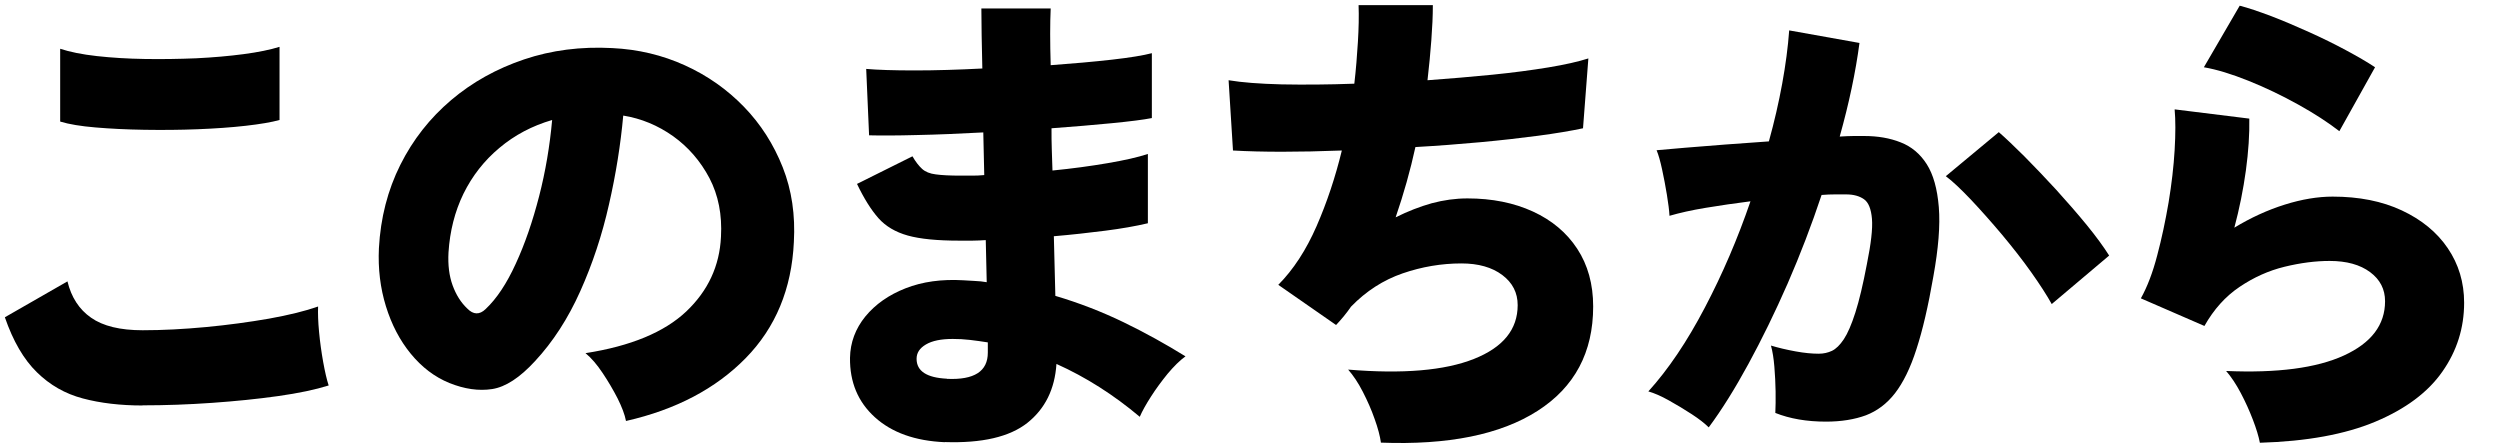 <svg width="427" height="76" viewBox="0 0 427 76" fill="none" xmlns="http://www.w3.org/2000/svg">
<g clip-path="url(#clip0_5001_14599)">
<path d="M24.346 69.257C20.571 69.257 17.148 68.856 14.147 68.054C11.123 67.253 8.52 65.767 6.293 63.574C4.066 61.405 2.237 58.269 0.83 54.19L11.521 48.059C12.178 50.771 13.514 52.846 15.554 54.261C17.593 55.699 20.524 56.406 24.369 56.406C27.768 56.406 31.356 56.218 35.154 55.864C38.928 55.51 42.539 55.015 45.938 54.426C49.338 53.813 52.128 53.129 54.332 52.351C54.285 53.506 54.332 54.968 54.496 56.689C54.66 58.434 54.895 60.132 55.199 61.83C55.504 63.504 55.809 64.848 56.137 65.838C53.886 66.545 51.003 67.158 47.486 67.653C43.969 68.149 40.218 68.526 36.209 68.809C32.2 69.092 28.261 69.233 24.346 69.233V69.257ZM10.278 20.731V8.329C11.92 8.871 14.006 9.295 16.538 9.578C19.07 9.861 21.79 10.026 24.721 10.073C27.651 10.121 30.582 10.073 33.489 9.956C36.396 9.814 39.093 9.578 41.601 9.248C44.11 8.918 46.15 8.494 47.744 7.999V20.495C46.384 20.873 44.438 21.203 41.953 21.486C39.468 21.769 36.725 21.957 33.724 22.075C30.723 22.193 27.722 22.217 24.674 22.169C21.626 22.122 18.836 21.981 16.327 21.769C13.795 21.556 11.802 21.226 10.325 20.778L10.278 20.731Z" fill="black"/>
<path d="M106.919 71.898C106.708 70.79 106.215 69.516 105.489 68.054C104.738 66.593 103.894 65.154 102.933 63.716C101.972 62.278 101.011 61.146 100.002 60.32C107.739 59.118 113.46 56.736 117.211 53.2C120.939 49.663 122.908 45.419 123.143 40.443C123.354 36.694 122.697 33.346 121.173 30.422C119.626 27.498 117.563 25.117 114.96 23.254C112.358 21.415 109.521 20.236 106.45 19.741C106.004 24.645 105.207 29.715 104.012 34.926C102.839 40.137 101.198 45.088 99.112 49.733C97.025 54.402 94.446 58.387 91.375 61.688C88.796 64.494 86.357 66.097 84.06 66.451C81.762 66.805 79.324 66.451 76.745 65.413C74.213 64.376 72.032 62.702 70.157 60.415C68.281 58.128 66.874 55.416 65.913 52.303C64.952 49.191 64.553 45.89 64.718 42.4C64.999 37.213 66.218 32.474 68.375 28.159C70.532 23.844 73.439 20.165 77.05 17.1C80.66 14.035 84.834 11.724 89.522 10.144C94.212 8.564 99.229 7.928 104.551 8.211C109.005 8.423 113.132 9.413 116.977 11.158C120.822 12.903 124.174 15.261 127.058 18.232C129.942 21.203 132.146 24.669 133.693 28.583C135.24 32.497 135.85 36.741 135.592 41.339C135.217 49.333 132.474 55.958 127.363 61.169C122.252 66.38 115.453 69.964 106.942 71.898H106.919ZM82.958 52.775C84.834 51.007 86.545 48.437 88.092 45.041C89.663 41.646 90.976 37.802 92.078 33.535C93.18 29.267 93.907 24.905 94.305 20.495C90.906 21.486 87.905 23.066 85.302 25.258C82.7 27.428 80.66 30.045 79.16 33.087C77.683 36.128 76.839 39.453 76.604 43.108C76.487 45.253 76.721 47.14 77.308 48.743C77.894 50.346 78.714 51.667 79.816 52.704C80.848 53.765 81.903 53.789 82.934 52.799L82.958 52.775Z" fill="black"/>
<path d="M161.405 75.529C156.294 75.317 152.308 73.878 149.424 71.261C146.541 68.644 145.134 65.272 145.181 61.122C145.228 58.481 146.119 56.123 147.807 54.048C149.518 51.973 151.792 50.37 154.676 49.238C157.56 48.106 160.842 47.658 164.5 47.87C165.156 47.918 165.836 47.965 166.516 47.988C167.196 48.012 167.876 48.083 168.532 48.201L168.368 41.009C167.594 41.056 166.844 41.103 166.094 41.103H163.82C160.092 41.103 157.161 40.82 155.051 40.231C152.941 39.641 151.277 38.651 150.034 37.26C148.791 35.845 147.572 33.912 146.377 31.412L155.848 26.697C156.388 27.64 156.95 28.347 157.49 28.842C158.029 29.337 158.826 29.668 159.834 29.785C160.842 29.927 162.272 29.998 164.078 29.998H166.047C166.703 29.998 167.383 29.974 168.11 29.903L167.946 22.617C163.89 22.83 160.092 22.995 156.599 23.065C153.082 23.16 150.362 23.16 148.44 23.113L147.947 11.771C149.87 11.936 152.636 12.03 156.223 12.03C159.811 12.03 163.679 11.912 167.782 11.7C167.735 9.649 167.688 7.763 167.665 6.041C167.641 4.32 167.618 2.764 167.618 1.443H179.458C179.34 3.99 179.34 7.22 179.458 11.134C183.303 10.851 186.772 10.545 189.914 10.191C193.032 9.838 195.306 9.46 196.737 9.083V20.165C195.306 20.448 193.056 20.731 189.938 21.038C186.843 21.344 183.396 21.627 179.598 21.91C179.598 23.113 179.598 24.315 179.645 25.518C179.669 26.697 179.715 27.899 179.762 29.125C183.115 28.795 186.233 28.371 189.14 27.875C192.048 27.38 194.345 26.862 196.057 26.296V38.132C193.97 38.627 191.532 39.052 188.765 39.406C185.999 39.759 183.068 40.089 179.997 40.349L180.255 50.535C184.311 51.737 188.203 53.246 191.907 55.038C195.611 56.831 199.128 58.788 202.481 60.863C201.496 61.57 200.488 62.584 199.433 63.834C198.401 65.107 197.44 66.404 196.596 67.724C195.752 69.044 195.095 70.2 194.673 71.19C190.219 67.441 185.483 64.423 180.442 62.159C180.161 66.474 178.496 69.823 175.472 72.228C172.424 74.633 167.712 75.717 161.358 75.505L161.405 75.529ZM161.733 64.706C166.399 64.918 168.72 63.433 168.72 60.226V58.481C167.688 58.316 166.657 58.175 165.672 58.057C164.687 57.939 163.702 57.892 162.718 57.892C160.748 57.892 159.224 58.198 158.146 58.835C157.067 59.471 156.552 60.273 156.552 61.287C156.552 63.386 158.287 64.517 161.733 64.682V64.706Z" fill="black"/>
<path d="M235.868 75.623C235.704 74.468 235.352 73.124 234.789 71.567C234.25 70.011 233.57 68.479 232.773 66.922C231.976 65.366 231.132 64.117 230.264 63.126C239.596 63.904 246.746 63.291 251.74 61.31C256.734 59.33 259.219 56.265 259.219 52.115C259.219 50.016 258.352 48.295 256.593 46.974C254.835 45.654 252.514 44.994 249.607 44.994C246.207 44.994 242.854 45.56 239.572 46.691C236.29 47.823 233.336 49.71 230.757 52.374C230.382 52.916 229.96 53.482 229.514 54.025C229.069 54.567 228.623 55.062 228.201 55.51L218.331 48.649C220.91 46.055 223.09 42.707 224.872 38.627C226.654 34.548 228.084 30.233 229.186 25.706C221.777 25.989 215.588 25.989 210.594 25.706L209.844 13.704C212.094 14.082 215.119 14.318 218.894 14.412C222.668 14.483 226.818 14.459 231.319 14.294C231.601 11.865 231.788 9.484 231.929 7.173C232.07 4.862 232.117 2.764 232.046 0.877H244.73C244.73 2.693 244.636 4.697 244.472 6.867C244.308 9.036 244.097 11.323 243.816 13.704C247.661 13.421 251.342 13.115 254.882 12.761C258.422 12.408 261.611 11.983 264.471 11.512C267.331 11.04 269.605 10.521 271.293 9.979L270.379 21.91C268.292 22.358 265.737 22.782 262.736 23.183C259.712 23.584 256.406 23.961 252.819 24.291C249.232 24.622 245.527 24.904 241.753 25.117C240.885 29.102 239.76 33.086 238.376 37.118C240.463 36.081 242.526 35.279 244.543 34.713C246.582 34.171 248.599 33.888 250.638 33.888C254.858 33.888 258.586 34.643 261.822 36.128C265.057 37.614 267.589 39.736 269.394 42.495C271.2 45.253 272.114 48.531 272.114 52.35C272.114 60.179 268.949 66.121 262.619 70.176C256.289 74.232 247.356 76.047 235.821 75.6L235.868 75.623Z" fill="black"/>
<path d="M291.831 72.982C291.175 72.322 290.214 71.567 288.948 70.742C287.682 69.917 286.392 69.139 285.032 68.384C283.696 67.63 282.524 67.135 281.539 66.852C284.939 63.102 288.151 58.34 291.175 52.563C294.199 46.809 296.802 40.75 298.982 34.383C296.356 34.713 293.801 35.091 291.363 35.492C288.924 35.892 286.861 36.364 285.15 36.859C285.103 35.916 284.939 34.713 284.704 33.252C284.47 31.79 284.188 30.351 283.884 28.936C283.579 27.522 283.274 26.437 282.946 25.659C284.141 25.541 285.783 25.4 287.799 25.235C289.839 25.07 292.089 24.881 294.598 24.692C297.083 24.504 299.615 24.315 302.124 24.15C303.062 20.778 303.812 17.501 304.398 14.294C304.984 11.087 305.383 8.069 305.594 5.192L317.598 7.338C316.941 12.313 315.816 17.642 314.222 23.325C315.089 23.277 315.886 23.23 316.566 23.23H318.418C320.716 23.23 322.802 23.584 324.631 24.315C326.46 25.022 327.96 26.272 329.086 28.041C330.211 29.809 330.891 32.238 331.149 35.374C331.407 38.51 331.079 42.447 330.211 47.257C329.344 52.28 328.382 56.406 327.327 59.636C326.296 62.867 325.053 65.366 323.67 67.158C322.287 68.95 320.599 70.2 318.7 70.931C316.777 71.638 314.503 72.015 311.877 72.015C308.595 72.015 305.711 71.52 303.226 70.53C303.273 69.493 303.296 68.243 303.273 66.852C303.249 65.437 303.179 64.046 303.062 62.631C302.944 61.216 302.757 60.014 302.476 59.023C303.742 59.401 305.125 59.731 306.672 60.014C308.196 60.297 309.533 60.414 310.634 60.414C311.455 60.414 312.205 60.249 312.909 59.919C313.589 59.589 314.268 58.929 314.925 57.939C315.581 56.948 316.238 55.439 316.894 53.388C317.551 51.337 318.207 48.578 318.864 45.112C319.567 41.646 319.872 39.052 319.731 37.378C319.59 35.704 319.145 34.572 318.371 34.03C317.598 33.487 316.59 33.204 315.323 33.204H313.424C312.721 33.204 311.947 33.228 311.127 33.299C309.415 38.439 307.493 43.461 305.336 48.413C303.179 53.341 300.928 57.939 298.631 62.159C296.333 66.38 294.082 69.988 291.878 72.959L291.831 72.982ZM350.444 51.95C349.624 50.464 348.451 48.649 346.951 46.526C345.45 44.404 343.762 42.259 341.934 40.066C340.105 37.897 338.323 35.892 336.635 34.1C334.924 32.308 333.517 30.964 332.345 30.092L341.394 22.57C342.543 23.561 343.997 24.952 345.755 26.697C347.514 28.465 349.319 30.375 351.194 32.403C353.047 34.454 354.805 36.458 356.423 38.439C358.04 40.419 359.306 42.164 360.244 43.65L350.444 51.926V51.95Z" fill="black"/>
<path d="M385.987 75.623C385.776 74.515 385.378 73.218 384.791 71.685C384.205 70.153 383.525 68.644 382.728 67.135C381.931 65.625 381.087 64.352 380.22 63.362C388.941 63.739 395.646 62.867 400.335 60.721C405.025 58.575 407.369 55.486 407.369 51.454C407.369 49.403 406.525 47.752 404.814 46.479C403.102 45.206 400.804 44.569 397.897 44.569C395.482 44.569 392.927 44.9 390.207 45.56C387.488 46.22 384.932 47.375 382.517 49.002C380.102 50.629 378.11 52.846 376.515 55.675L365.66 50.959C366.762 48.979 367.7 46.526 368.45 43.626C369.224 40.726 369.857 37.708 370.396 34.572C370.912 31.436 371.264 28.441 371.428 25.635C371.592 22.829 371.592 20.495 371.428 18.68L384.182 20.259C384.229 22.9 384.041 25.871 383.596 29.125C383.15 32.379 382.494 35.633 381.626 38.887C384.416 37.189 387.3 35.869 390.231 34.949C393.161 34.029 395.904 33.581 398.413 33.581C402.914 33.581 406.853 34.36 410.229 35.939C413.605 37.519 416.231 39.665 418.083 42.4C419.936 45.135 420.873 48.224 420.873 51.714C420.873 56.029 419.631 59.943 417.169 63.456C414.707 66.993 410.886 69.846 405.728 72.015C400.57 74.185 393.982 75.387 385.987 75.623ZM399.562 22.405C397.639 20.92 395.295 19.387 392.528 17.854C389.762 16.322 386.925 14.954 384.041 13.799C381.157 12.643 378.625 11.865 376.421 11.488L382.541 0.972C384.018 1.349 385.8 1.962 387.886 2.74C389.973 3.542 392.13 4.461 394.38 5.475C396.631 6.489 398.741 7.527 400.711 8.588C402.68 9.649 404.321 10.592 405.658 11.488L399.562 22.405Z" fill="black"/>
</g>
<defs>
<clipPath id="clip0_5001_14599">
<rect width="425.834" height="74.816" fill="white" transform="translate(0.807 0.877)"/>
</clipPath>
</defs>
</svg>
